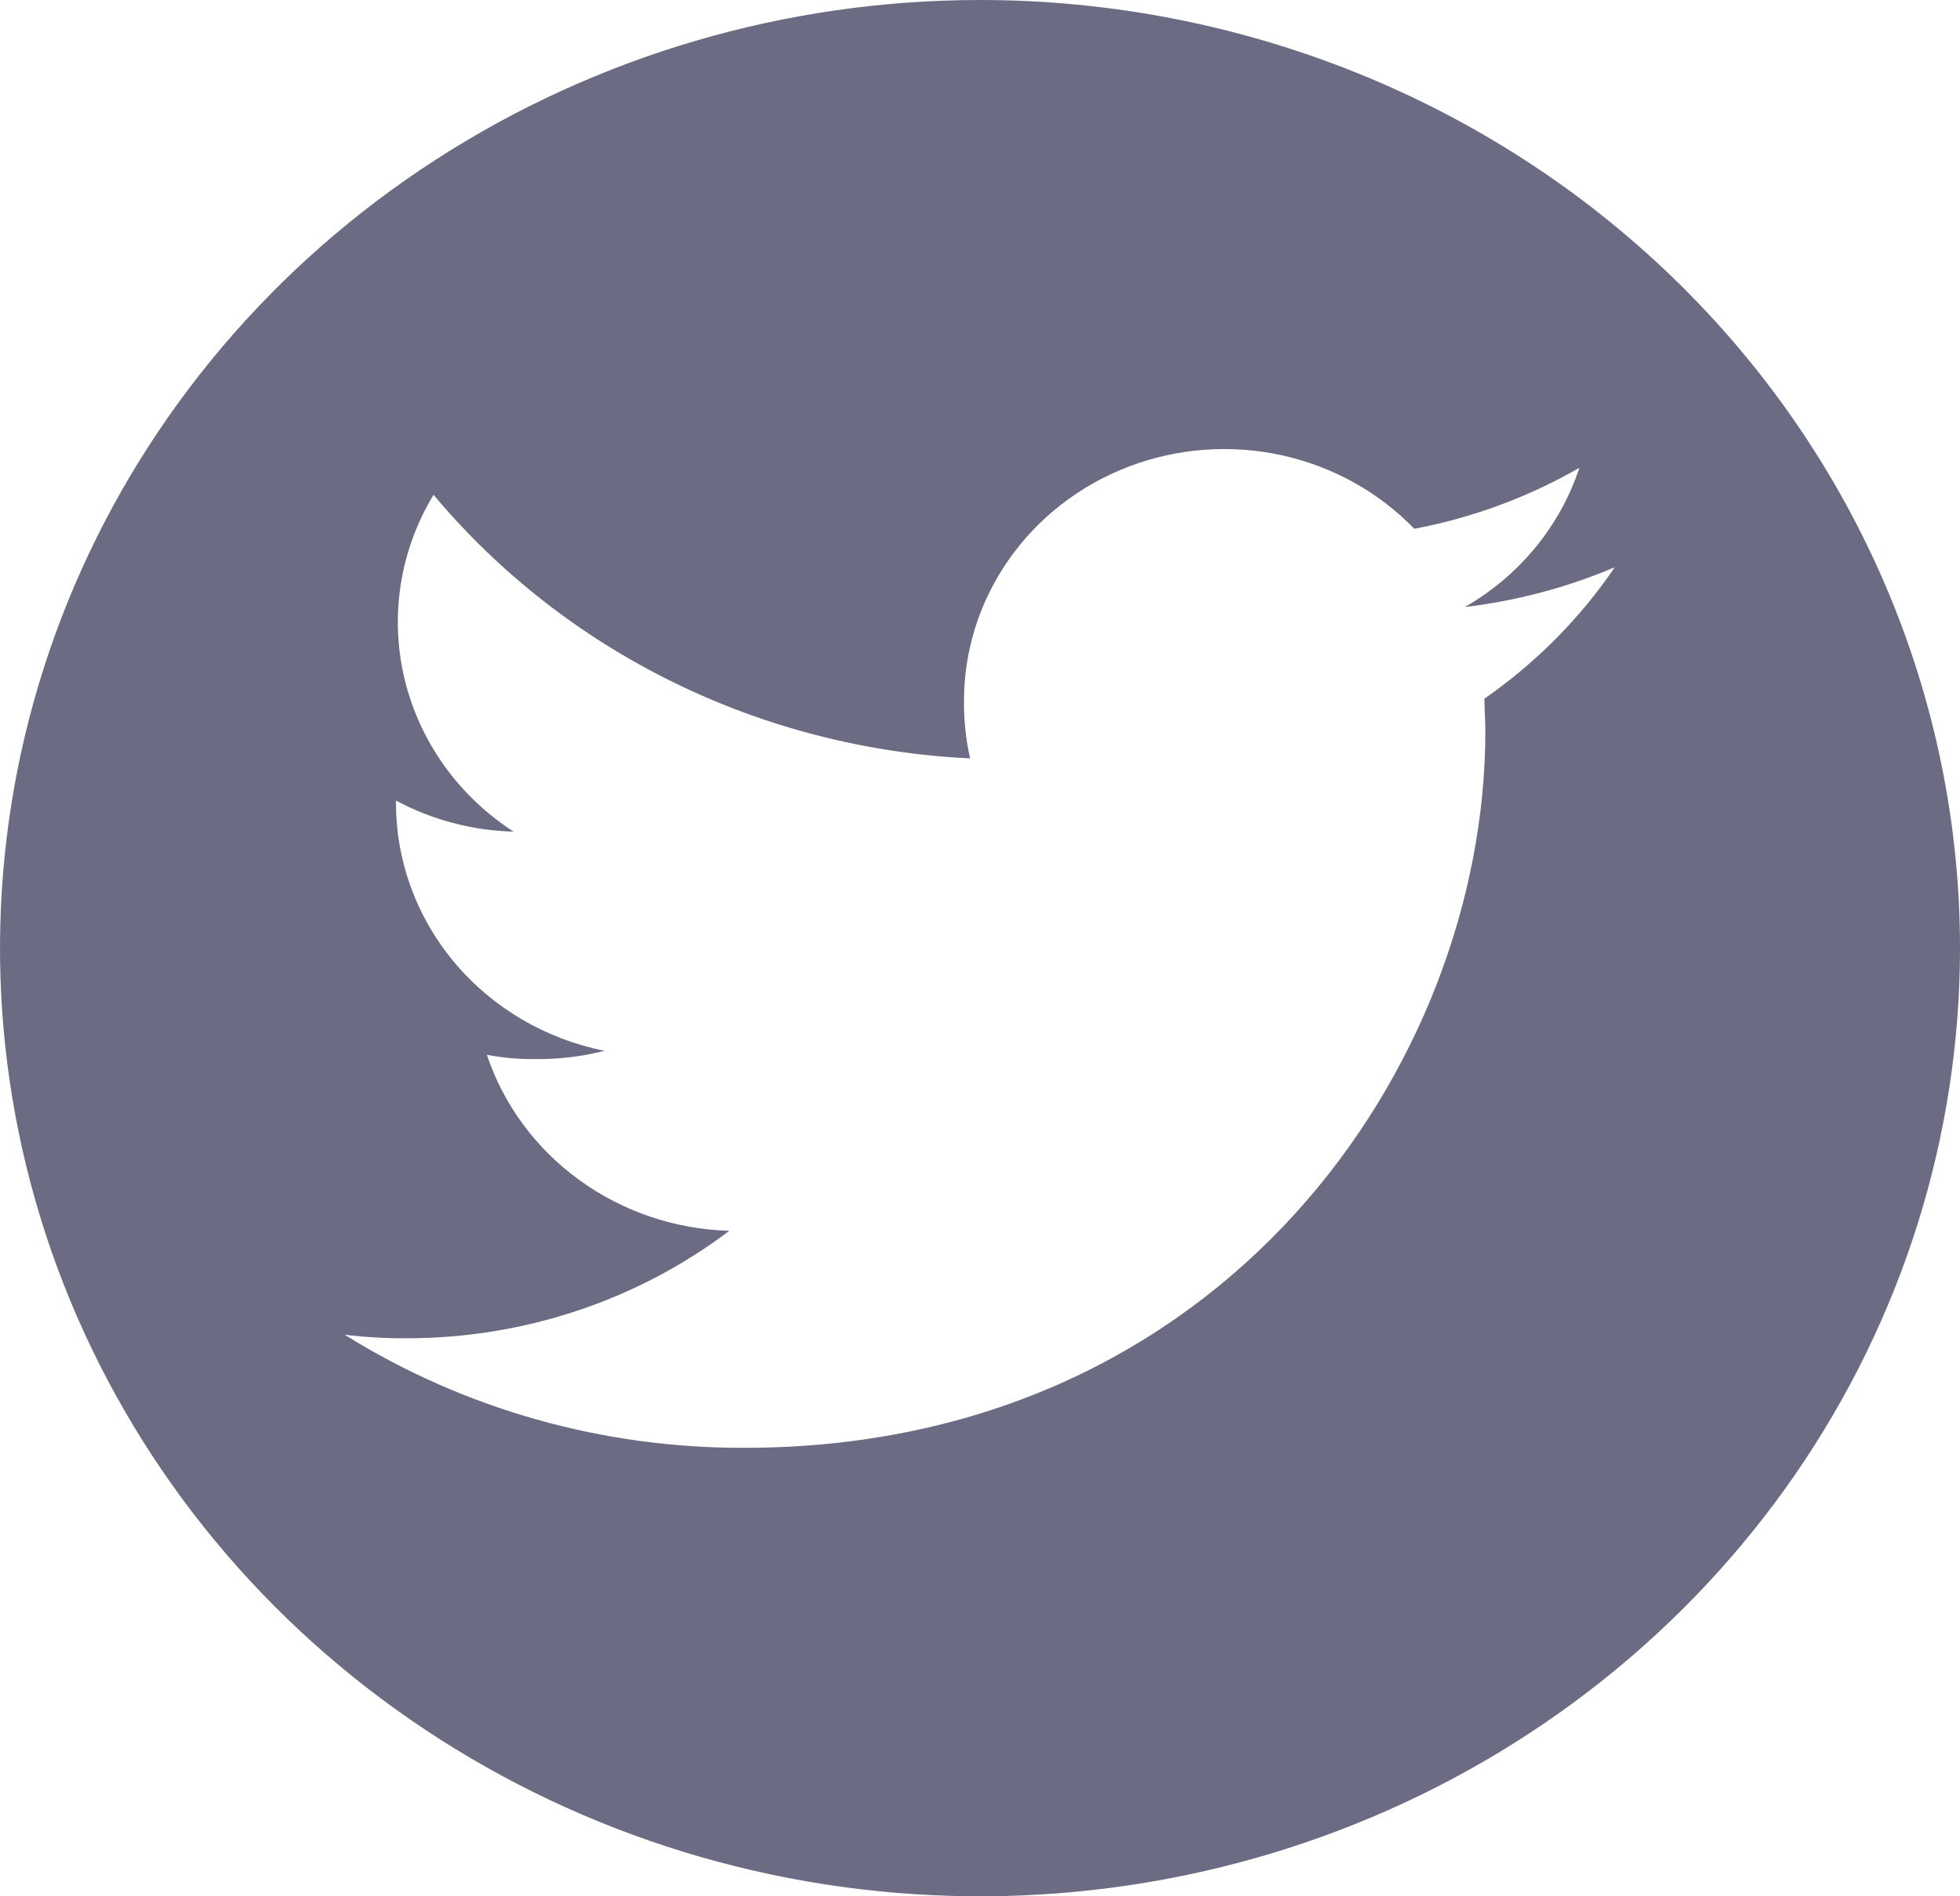 <svg width="31" height="30" viewBox="0 0 31 30" fill="none" xmlns="http://www.w3.org/2000/svg">
<g clip-path="url(#clip0_246_553)">
<path d="M15.5 0C12.434 0 9.438 0.88 6.889 2.528C4.34 4.176 2.353 6.519 1.18 9.26C0.007 12.001 -0.3 15.017 0.298 17.926C0.896 20.836 2.372 23.509 4.54 25.607C6.708 27.704 9.469 29.133 12.476 29.712C15.483 30.291 18.599 29.994 21.432 28.858C24.264 27.723 26.685 25.8 28.388 23.334C30.091 20.867 31 17.967 31 15C31 11.022 29.367 7.206 26.46 4.393C23.553 1.58 19.611 0 15.5 0ZM23.478 11.053C23.478 11.222 23.493 11.392 23.493 11.568C23.493 16.832 19.351 22.905 11.774 22.905C9.532 22.913 7.336 22.292 5.452 21.116C5.778 21.156 6.107 21.174 6.437 21.172C8.284 21.172 10.079 20.574 11.535 19.472C10.677 19.448 9.848 19.167 9.162 18.668C8.475 18.17 7.965 17.478 7.701 16.688C7.958 16.737 8.22 16.759 8.482 16.755C8.846 16.758 9.209 16.714 9.561 16.624C8.63 16.438 7.794 15.947 7.193 15.233C6.593 14.52 6.264 13.629 6.263 12.709V12.665C6.833 12.971 7.471 13.14 8.123 13.157C7.25 12.592 6.633 11.726 6.397 10.735C6.162 9.745 6.326 8.705 6.857 7.828C7.889 9.061 9.178 10.07 10.64 10.789C12.102 11.508 13.705 11.92 15.343 11.998C15.276 11.7 15.244 11.395 15.247 11.09C15.246 10.291 15.494 9.51 15.959 8.848C16.423 8.187 17.082 7.676 17.85 7.383C18.618 7.089 19.46 7.026 20.266 7.201C21.072 7.376 21.805 7.783 22.369 8.366C23.29 8.191 24.173 7.865 24.98 7.401C24.675 8.325 24.03 9.109 23.168 9.604C23.986 9.506 24.785 9.294 25.54 8.974C24.99 9.783 24.291 10.488 23.478 11.053Z" fill="#6B6B84"/>
</g>
<defs>
<clipPath id="clip0_246_553">
<rect width="31" height="30" fill="white"/>
</clipPath>
</defs>
</svg>
